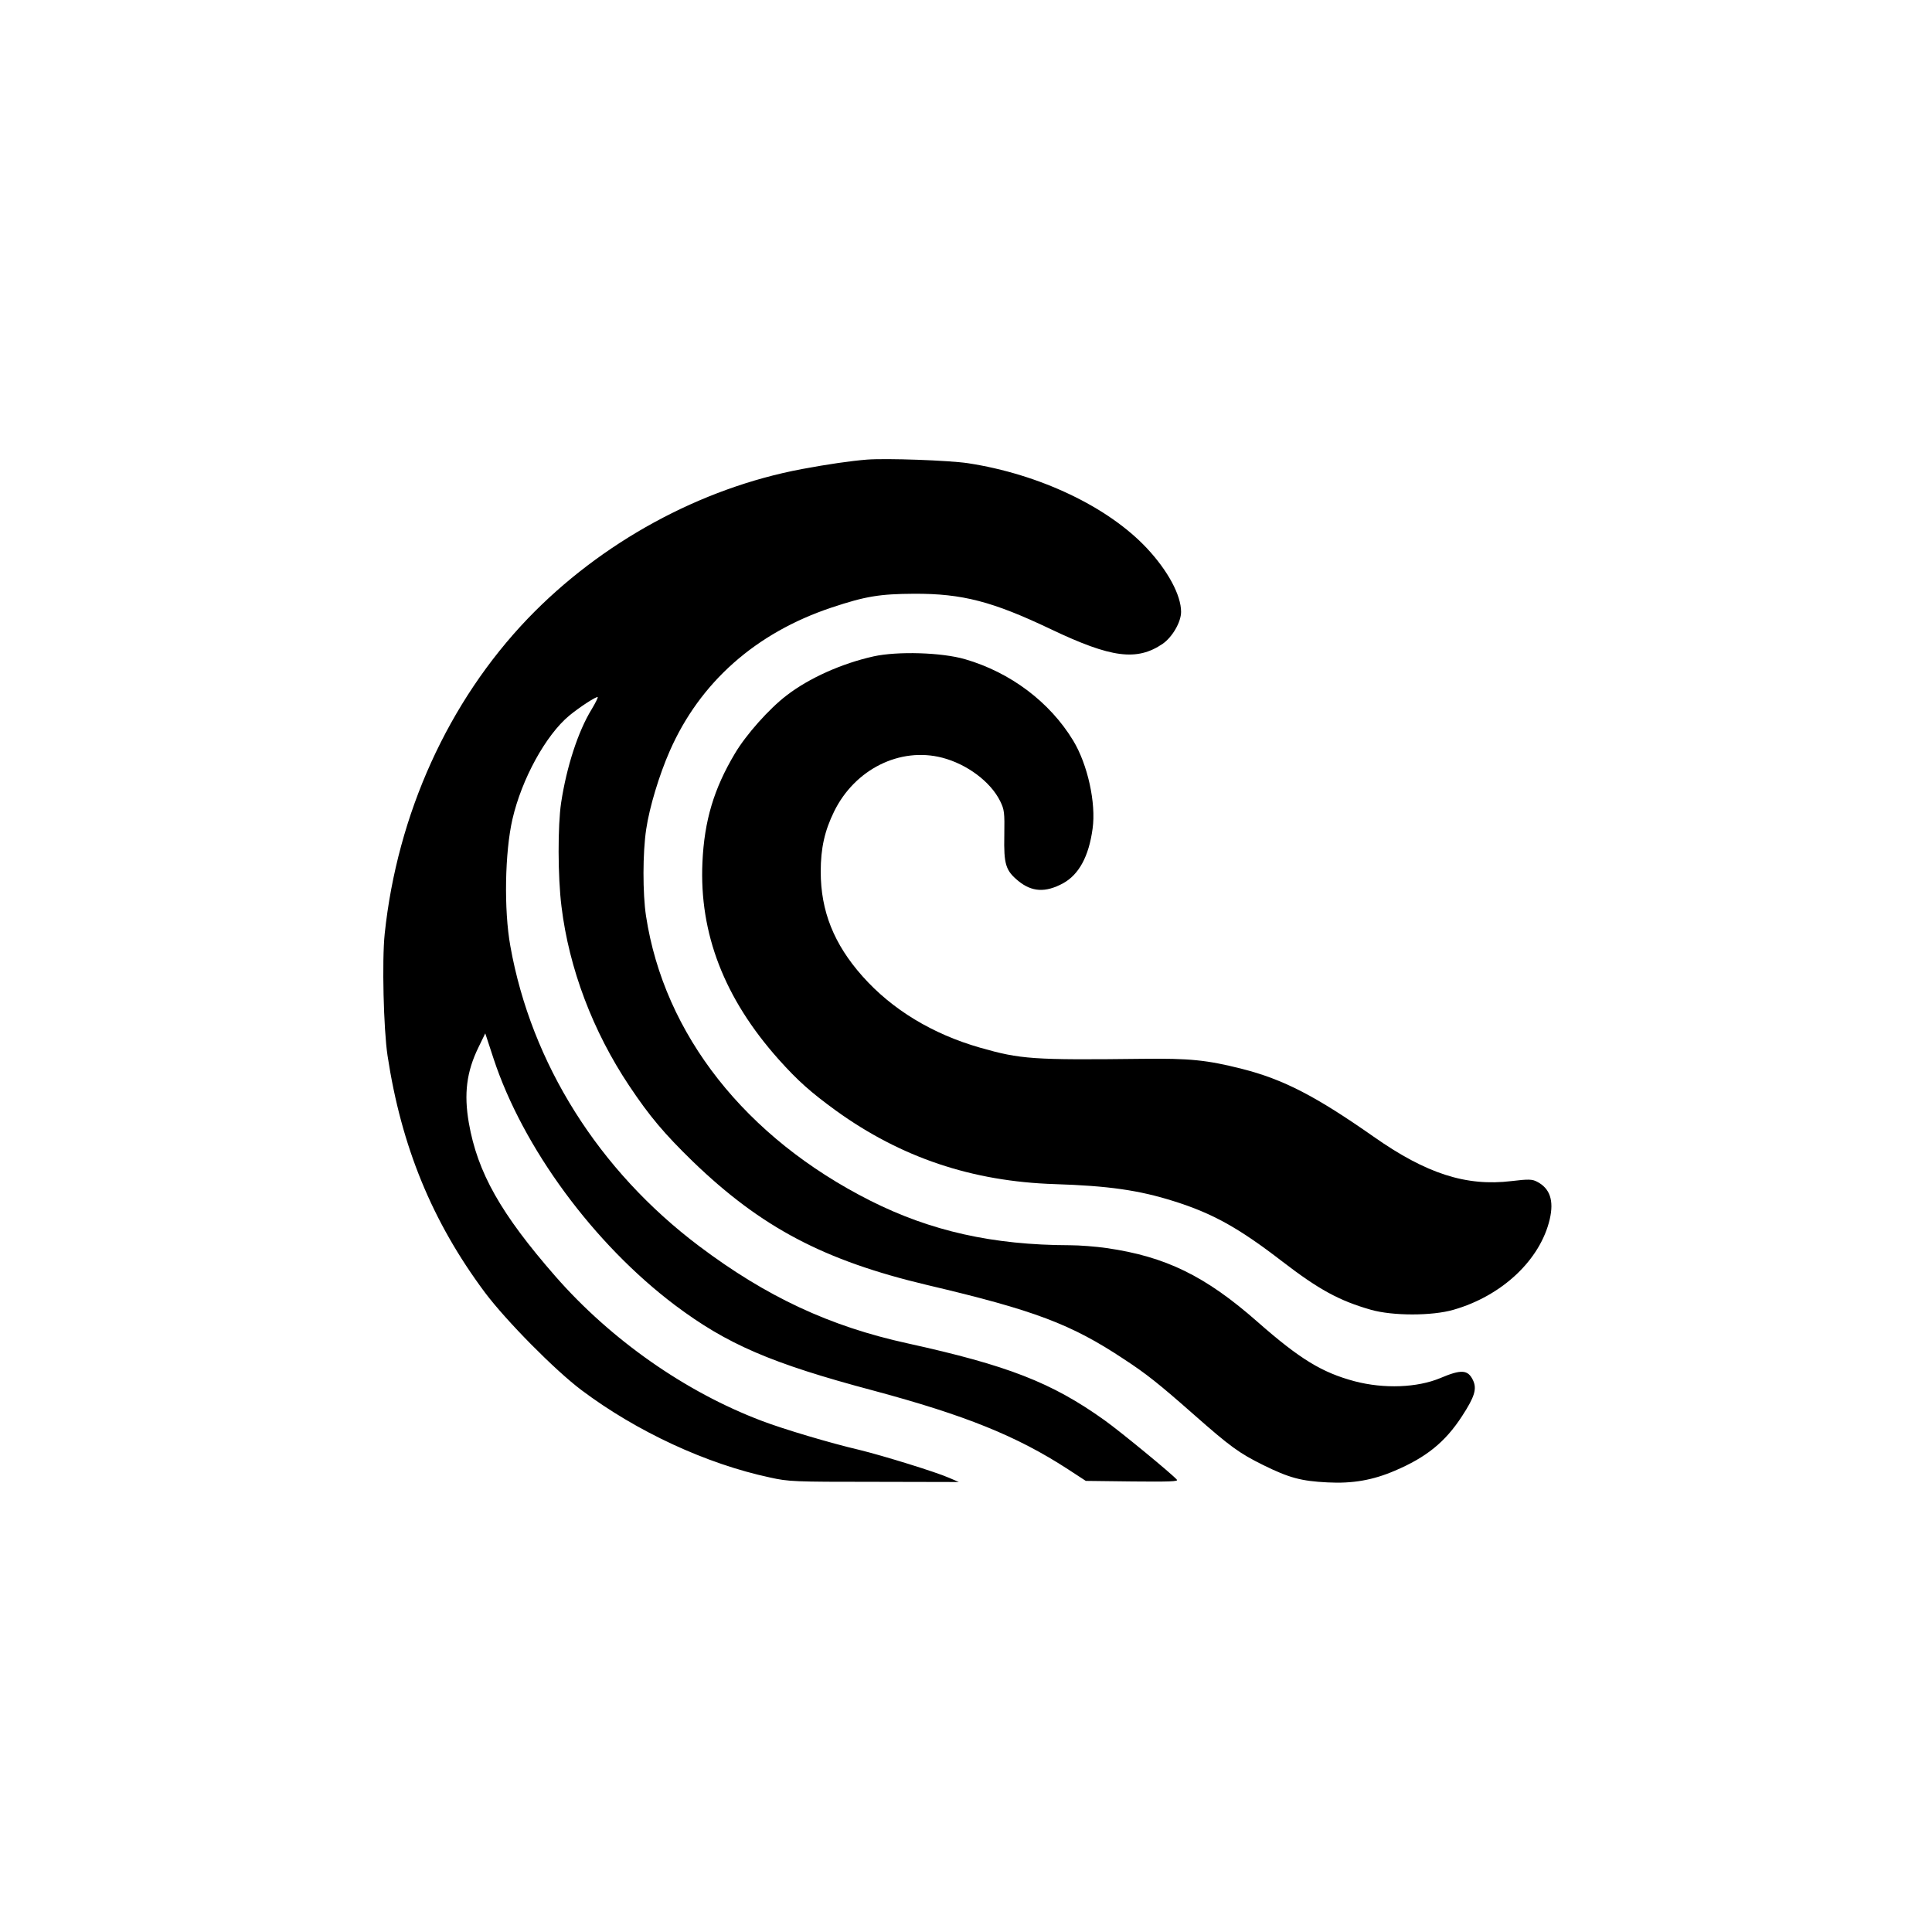 <?xml version="1.0" standalone="no"?>
<!DOCTYPE svg PUBLIC "-//W3C//DTD SVG 20010904//EN"
 "http://www.w3.org/TR/2001/REC-SVG-20010904/DTD/svg10.dtd">
<svg version="1.0" xmlns="http://www.w3.org/2000/svg"
 width="1024pt" height="1024pt" viewBox="0 0 1024 1024"
 preserveAspectRatio="xMidYMid meet">

<g transform="translate(0,1024) scale(0.1,-0.1)"
fill="#000000" stroke="none">
<path d="M4595 7804 c-86 -7 -205 -24 -344 -50 -539 -101 -1065 -388 -1454
-793 -421 -440 -691 -1035 -758 -1670 -15 -142 -6 -506 15 -646 73 -481 236
-879 515 -1254 114 -152 372 -413 513 -519 293 -220 662 -391 999 -463 99 -22
126 -23 552 -23 l449 -1 -51 22 c-70 31 -352 118 -475 148 -154 36 -403 110
-518 154 -405 153 -800 430 -1094 766 -290 332 -413 550 -459 813 -27 155 -12
272 51 401 l36 74 44 -134 c156 -473 531 -982 962 -1307 276 -207 509 -308
1050 -452 488 -131 761 -241 1032 -417 l95 -62 247 -3 c196 -2 244 0 236 9
-23 28 -299 255 -383 315 -281 201 -514 291 -1045 408 -412 90 -748 247 -1104
515 -533 401 -890 969 -1001 1590 -35 193 -29 499 11 673 49 213 177 446 301
549 53 44 145 104 151 98 2 -2 -12 -31 -32 -64 -72 -117 -133 -305 -162 -496
-18 -121 -18 -390 2 -550 40 -328 166 -661 359 -950 108 -162 186 -254 337
-401 363 -350 695 -525 1243 -655 569 -134 762 -207 1041 -392 121 -79 187
-132 371 -294 194 -171 241 -205 368 -268 138 -68 201 -85 341 -92 133 -7 241
12 357 62 167 71 267 152 356 289 67 103 80 145 58 191 -27 56 -62 58 -173 11
-122 -51 -298 -58 -454 -17 -173 46 -291 118 -515 315 -276 243 -487 346 -800
391 -55 8 -143 15 -195 15 -408 1 -737 75 -1057 236 -662 334 -1093 881 -1189
1509 -18 119 -18 335 1 460 17 116 69 288 125 415 160 364 456 626 858 760
180 60 255 72 437 73 256 1 416 -41 725 -188 321 -153 456 -170 593 -77 51 36
97 115 97 169 0 88 -69 217 -181 337 -206 220 -570 393 -949 451 -101 15 -431
27 -535 19z"/>
<path d="M4630 6761 c-167 -37 -342 -115 -461 -207 -92 -70 -215 -208 -274
-308 -111 -186 -162 -355 -172 -577 -17 -377 116 -721 404 -1044 103 -115 170
-174 303 -271 345 -249 722 -376 1160 -390 283 -9 447 -32 633 -91 203 -64
341 -140 572 -318 195 -150 303 -209 471 -257 115 -33 325 -33 438 0 258 74
460 265 510 480 23 99 1 164 -68 199 -25 13 -44 14 -135 3 -240 -29 -451 39
-730 235 -307 215 -478 304 -699 360 -186 47 -277 56 -527 53 -582 -7 -646 -2
-860 59 -252 72 -467 202 -624 379 -151 170 -221 345 -221 554 0 125 21 217
71 319 110 224 349 343 573 285 131 -34 256 -127 307 -230 22 -45 24 -59 22
-182 -3 -153 7 -186 74 -241 72 -59 144 -63 237 -13 84 46 137 142 157 290 19
135 -26 340 -103 467 -124 204 -332 361 -573 431 -124 36 -357 43 -485 15z"/>
</g>
</svg>

